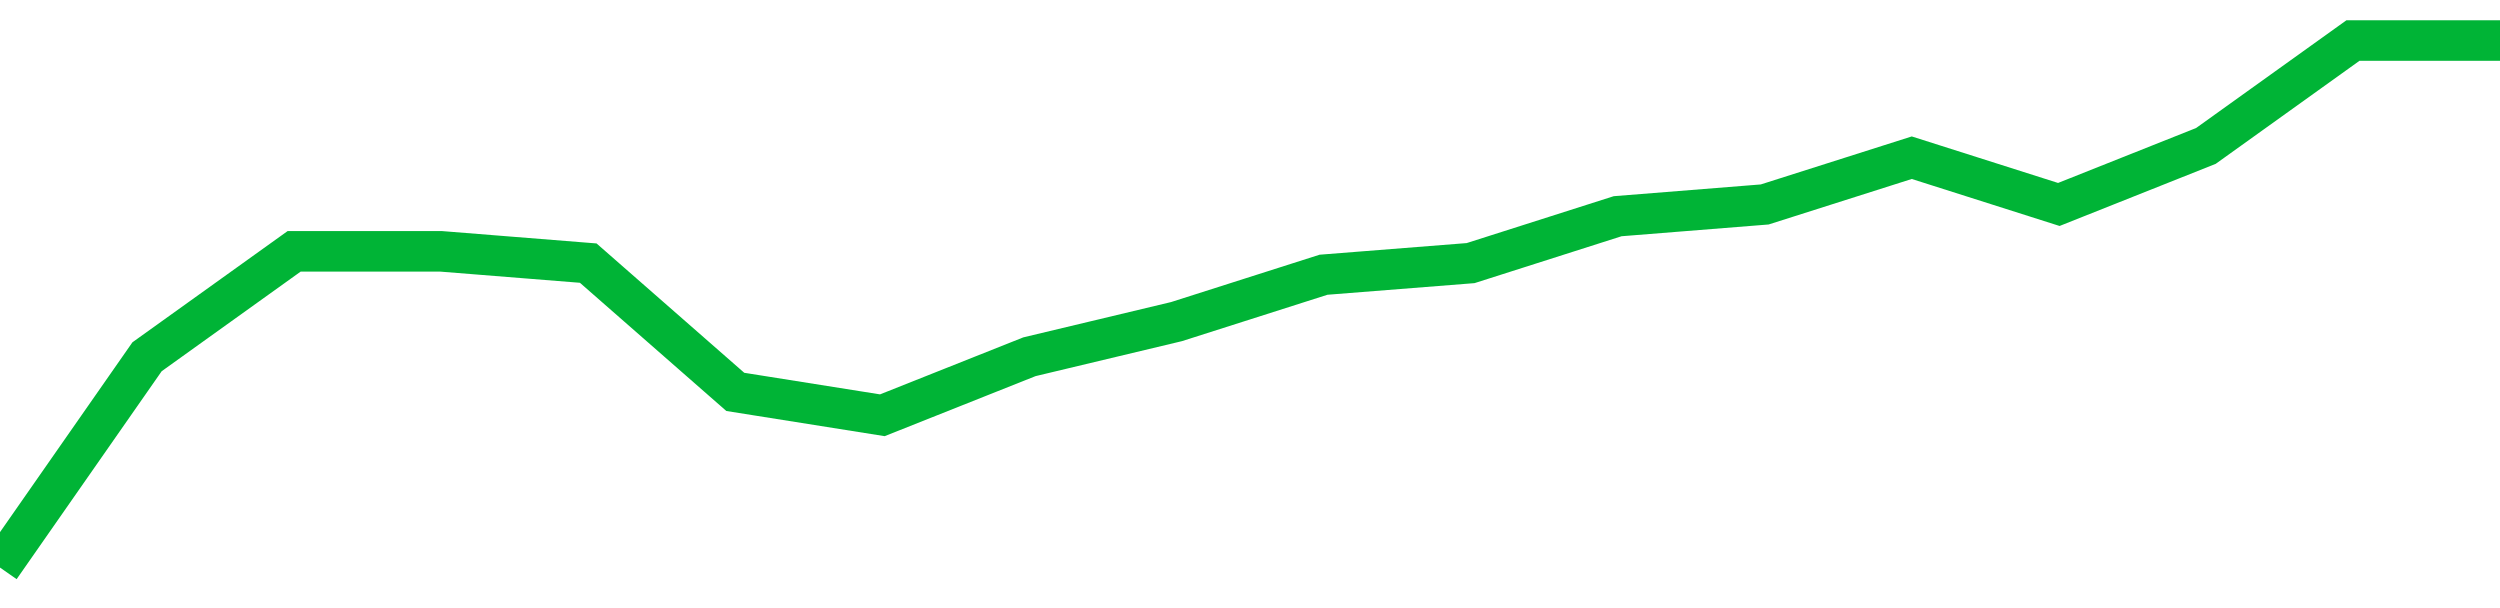 <!-- Generated with https://github.com/jxxe/sparkline/ --><svg viewBox="0 0 185 45" class="sparkline" xmlns="http://www.w3.org/2000/svg"><path class="sparkline--fill" d="M 0 42 L 0 42 L 10.882 26.4 L 21.765 18.6 L 32.647 18.6 L 43.529 19.47 L 54.412 29 L 65.294 30.73 L 76.176 26.4 L 87.059 23.8 L 97.941 20.33 L 108.824 19.47 L 119.706 16 L 130.588 15.13 L 141.471 11.67 L 152.353 15.13 L 163.235 10.8 L 174.118 3 L 185 3 V 45 L 0 45 Z" stroke="none" fill="none" ></path><path class="sparkline--line" d="M 0 42 L 0 42 L 10.882 26.4 L 21.765 18.6 L 32.647 18.6 L 43.529 19.47 L 54.412 29 L 65.294 30.73 L 76.176 26.4 L 87.059 23.8 L 97.941 20.33 L 108.824 19.47 L 119.706 16 L 130.588 15.13 L 141.471 11.67 L 152.353 15.13 L 163.235 10.8 L 174.118 3 L 185 3" fill="none" stroke-width="3" stroke="#00B436" ></path></svg>